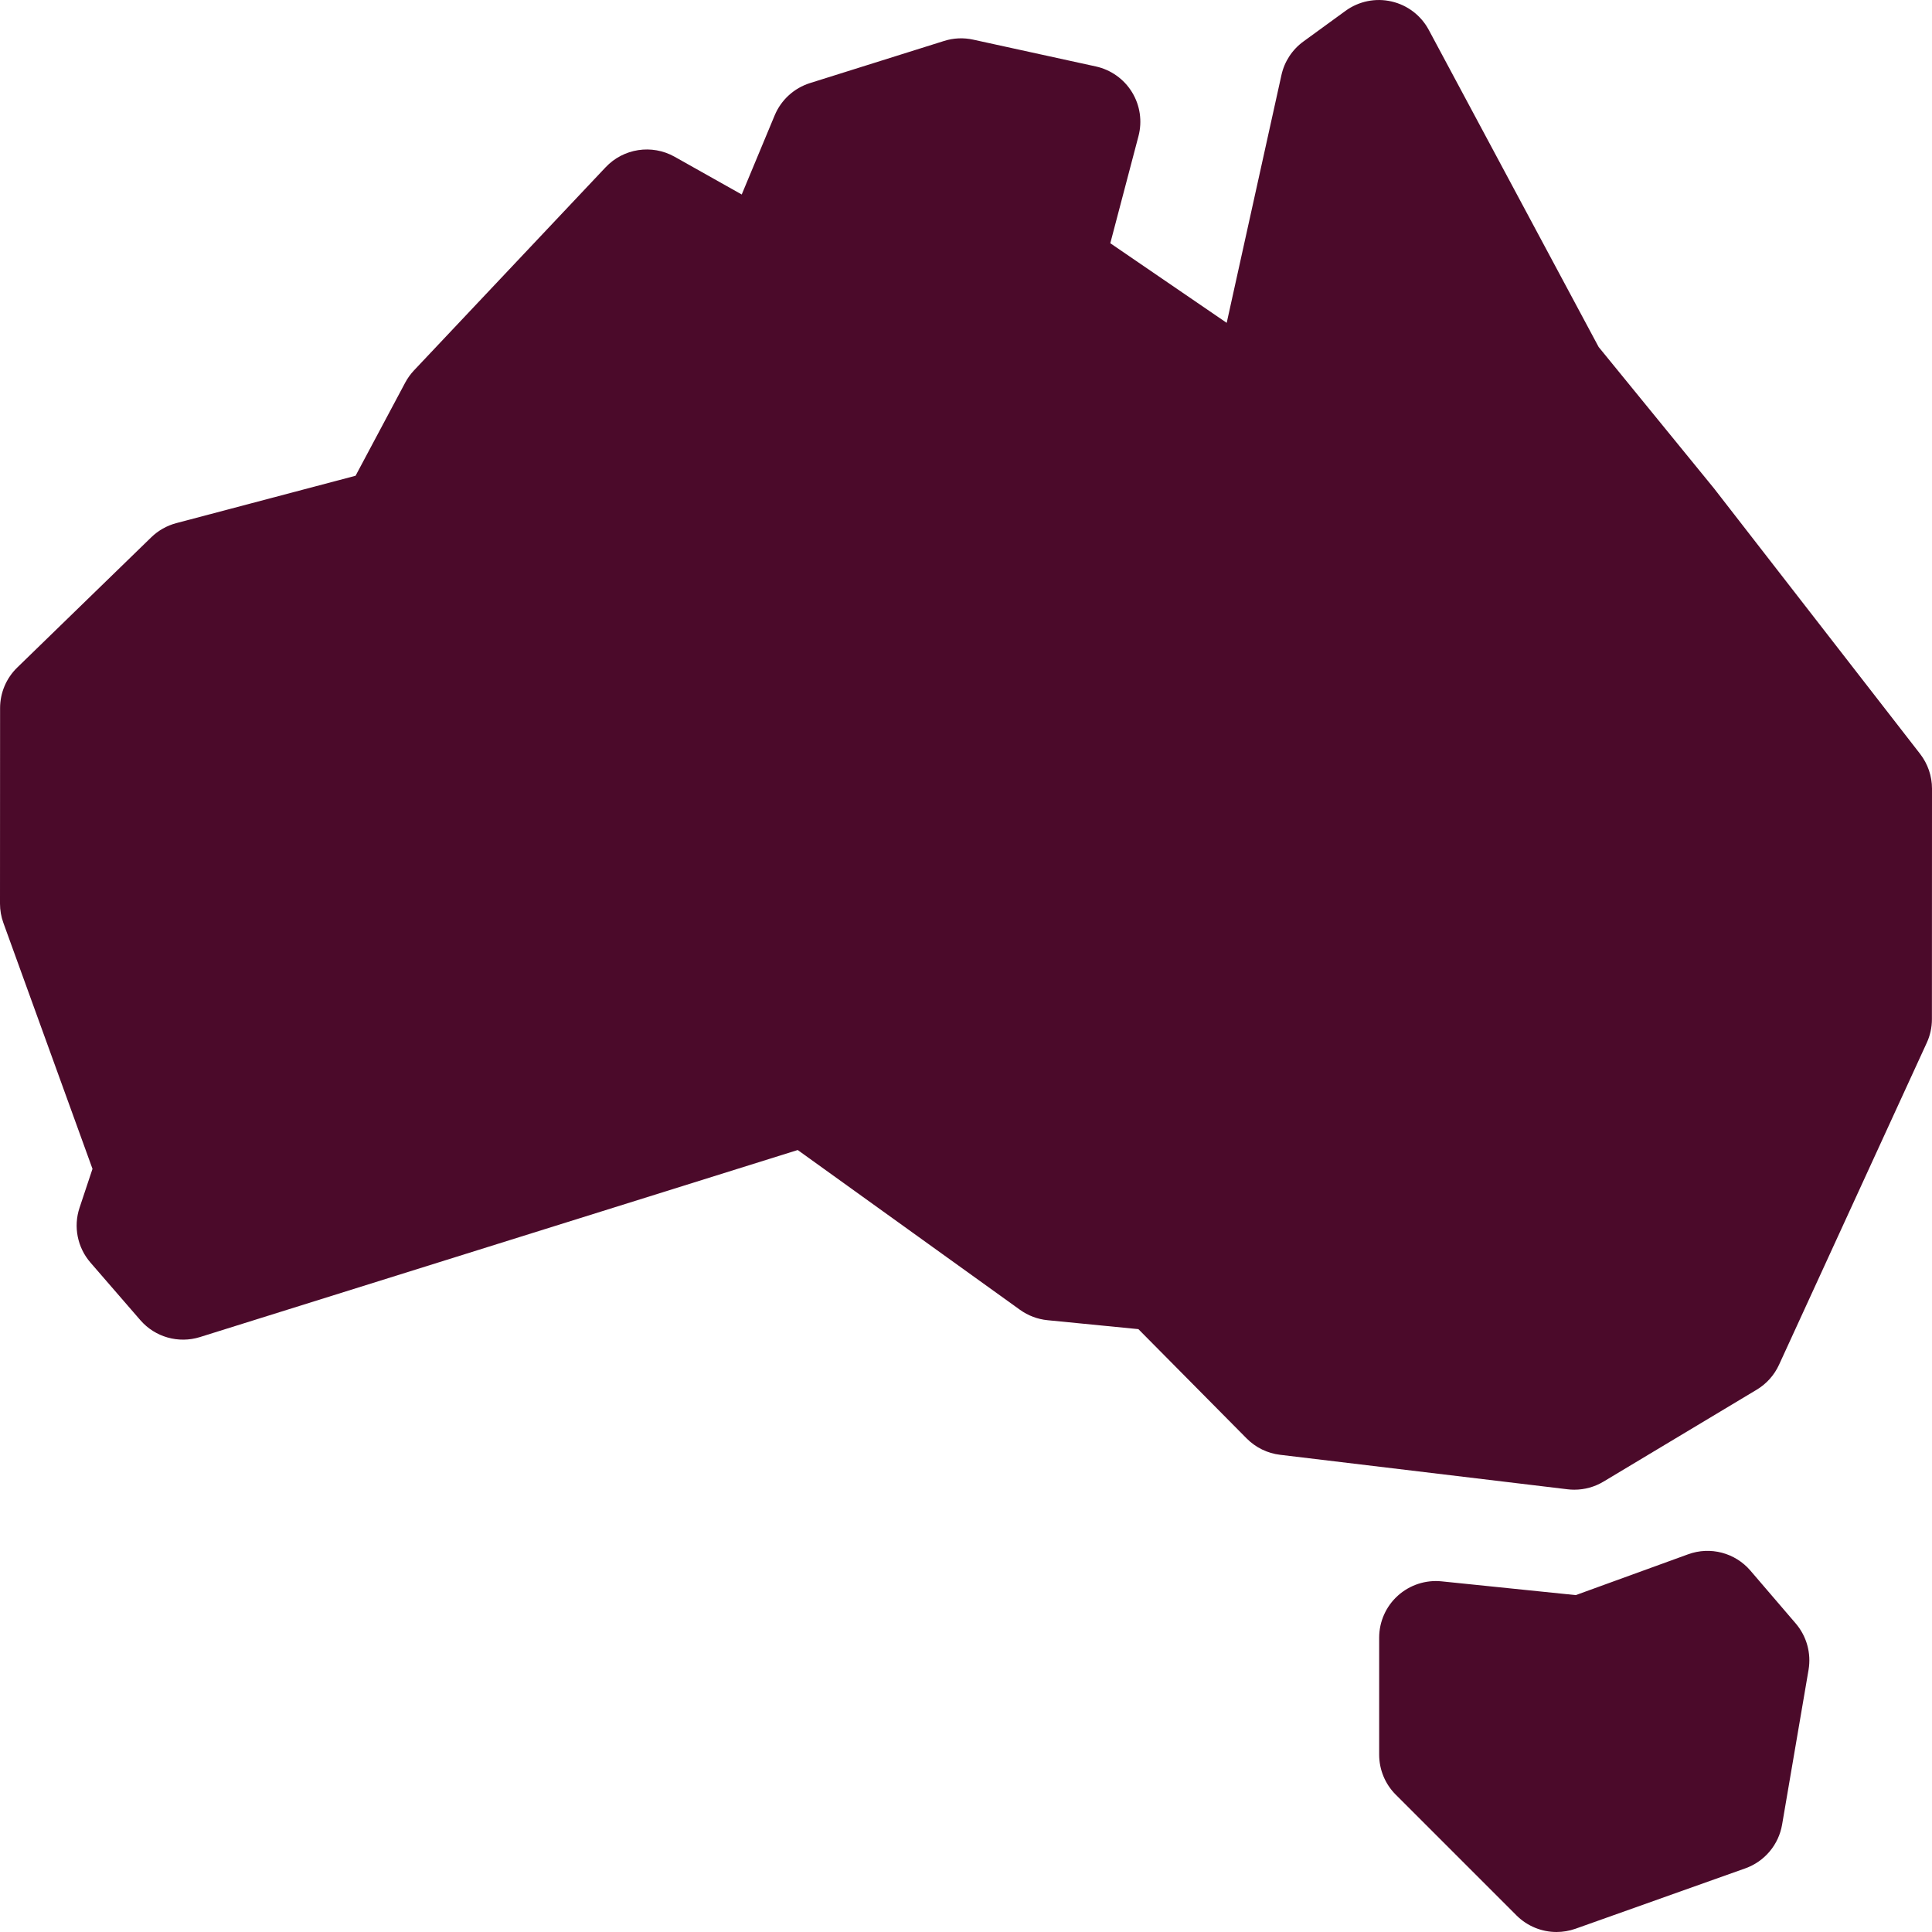 <svg width="48" height="48" viewBox="0 0 48 48" fill="none" xmlns="http://www.w3.org/2000/svg">
<path d="M47.705 18.731L42.605 12.161C42.598 12.152 42.591 12.143 42.584 12.134L39.718 8.621L35.497 0.742C35.305 0.384 34.967 0.126 34.571 0.036C34.175 -0.055 33.759 0.03 33.43 0.269L32.383 1.031C32.105 1.233 31.911 1.529 31.837 1.865L30.477 8.021L27.585 6.043L28.285 3.383C28.383 3.012 28.325 2.618 28.125 2.291C27.925 1.964 27.6 1.733 27.226 1.651L24.179 0.985C23.939 0.932 23.691 0.943 23.457 1.017L20.124 2.064C19.728 2.189 19.407 2.482 19.247 2.865L18.428 4.832L16.76 3.894C16.197 3.578 15.491 3.685 15.047 4.155L10.286 9.202C10.2 9.293 10.127 9.395 10.068 9.505L8.834 11.82L4.38 12.997C4.146 13.059 3.932 13.18 3.759 13.348L0.428 16.585C0.155 16.85 0.002 17.213 0.002 17.593L0 22.45C0 22.613 0.028 22.775 0.084 22.929L2.298 29.04L1.977 30.004C1.819 30.475 1.923 30.994 2.248 31.369L3.486 32.798C3.852 33.221 4.435 33.386 4.968 33.219L19.819 28.572L25.343 32.543C25.544 32.687 25.78 32.776 26.026 32.8L28.283 33.022L30.973 35.738C31.196 35.963 31.489 36.107 31.804 36.144L38.946 37.001C39.002 37.008 39.058 37.011 39.114 37.011C39.367 37.011 39.618 36.943 39.837 36.811L43.646 34.526C43.889 34.38 44.082 34.164 44.2 33.906L47.87 25.908C47.955 25.724 47.998 25.524 47.998 25.322L48 19.594C48 19.281 47.896 18.978 47.705 18.731Z" fill="#4B0A2A"/>
<path d="M43.489 39.022C43.108 38.577 42.491 38.415 41.941 38.616L39.15 39.63L35.815 39.288C35.419 39.248 35.025 39.377 34.729 39.644C34.434 39.91 34.265 40.289 34.265 40.687V43.593C34.265 43.967 34.413 44.324 34.677 44.588L37.677 47.588C37.946 47.856 38.305 48 38.672 48C38.83 48 38.989 47.973 39.143 47.919L43.361 46.419C43.841 46.248 44.191 45.832 44.276 45.33L44.933 41.486C45.003 41.074 44.886 40.652 44.614 40.334L43.489 39.022Z" fill="#4B0A2A"/>
</svg>
